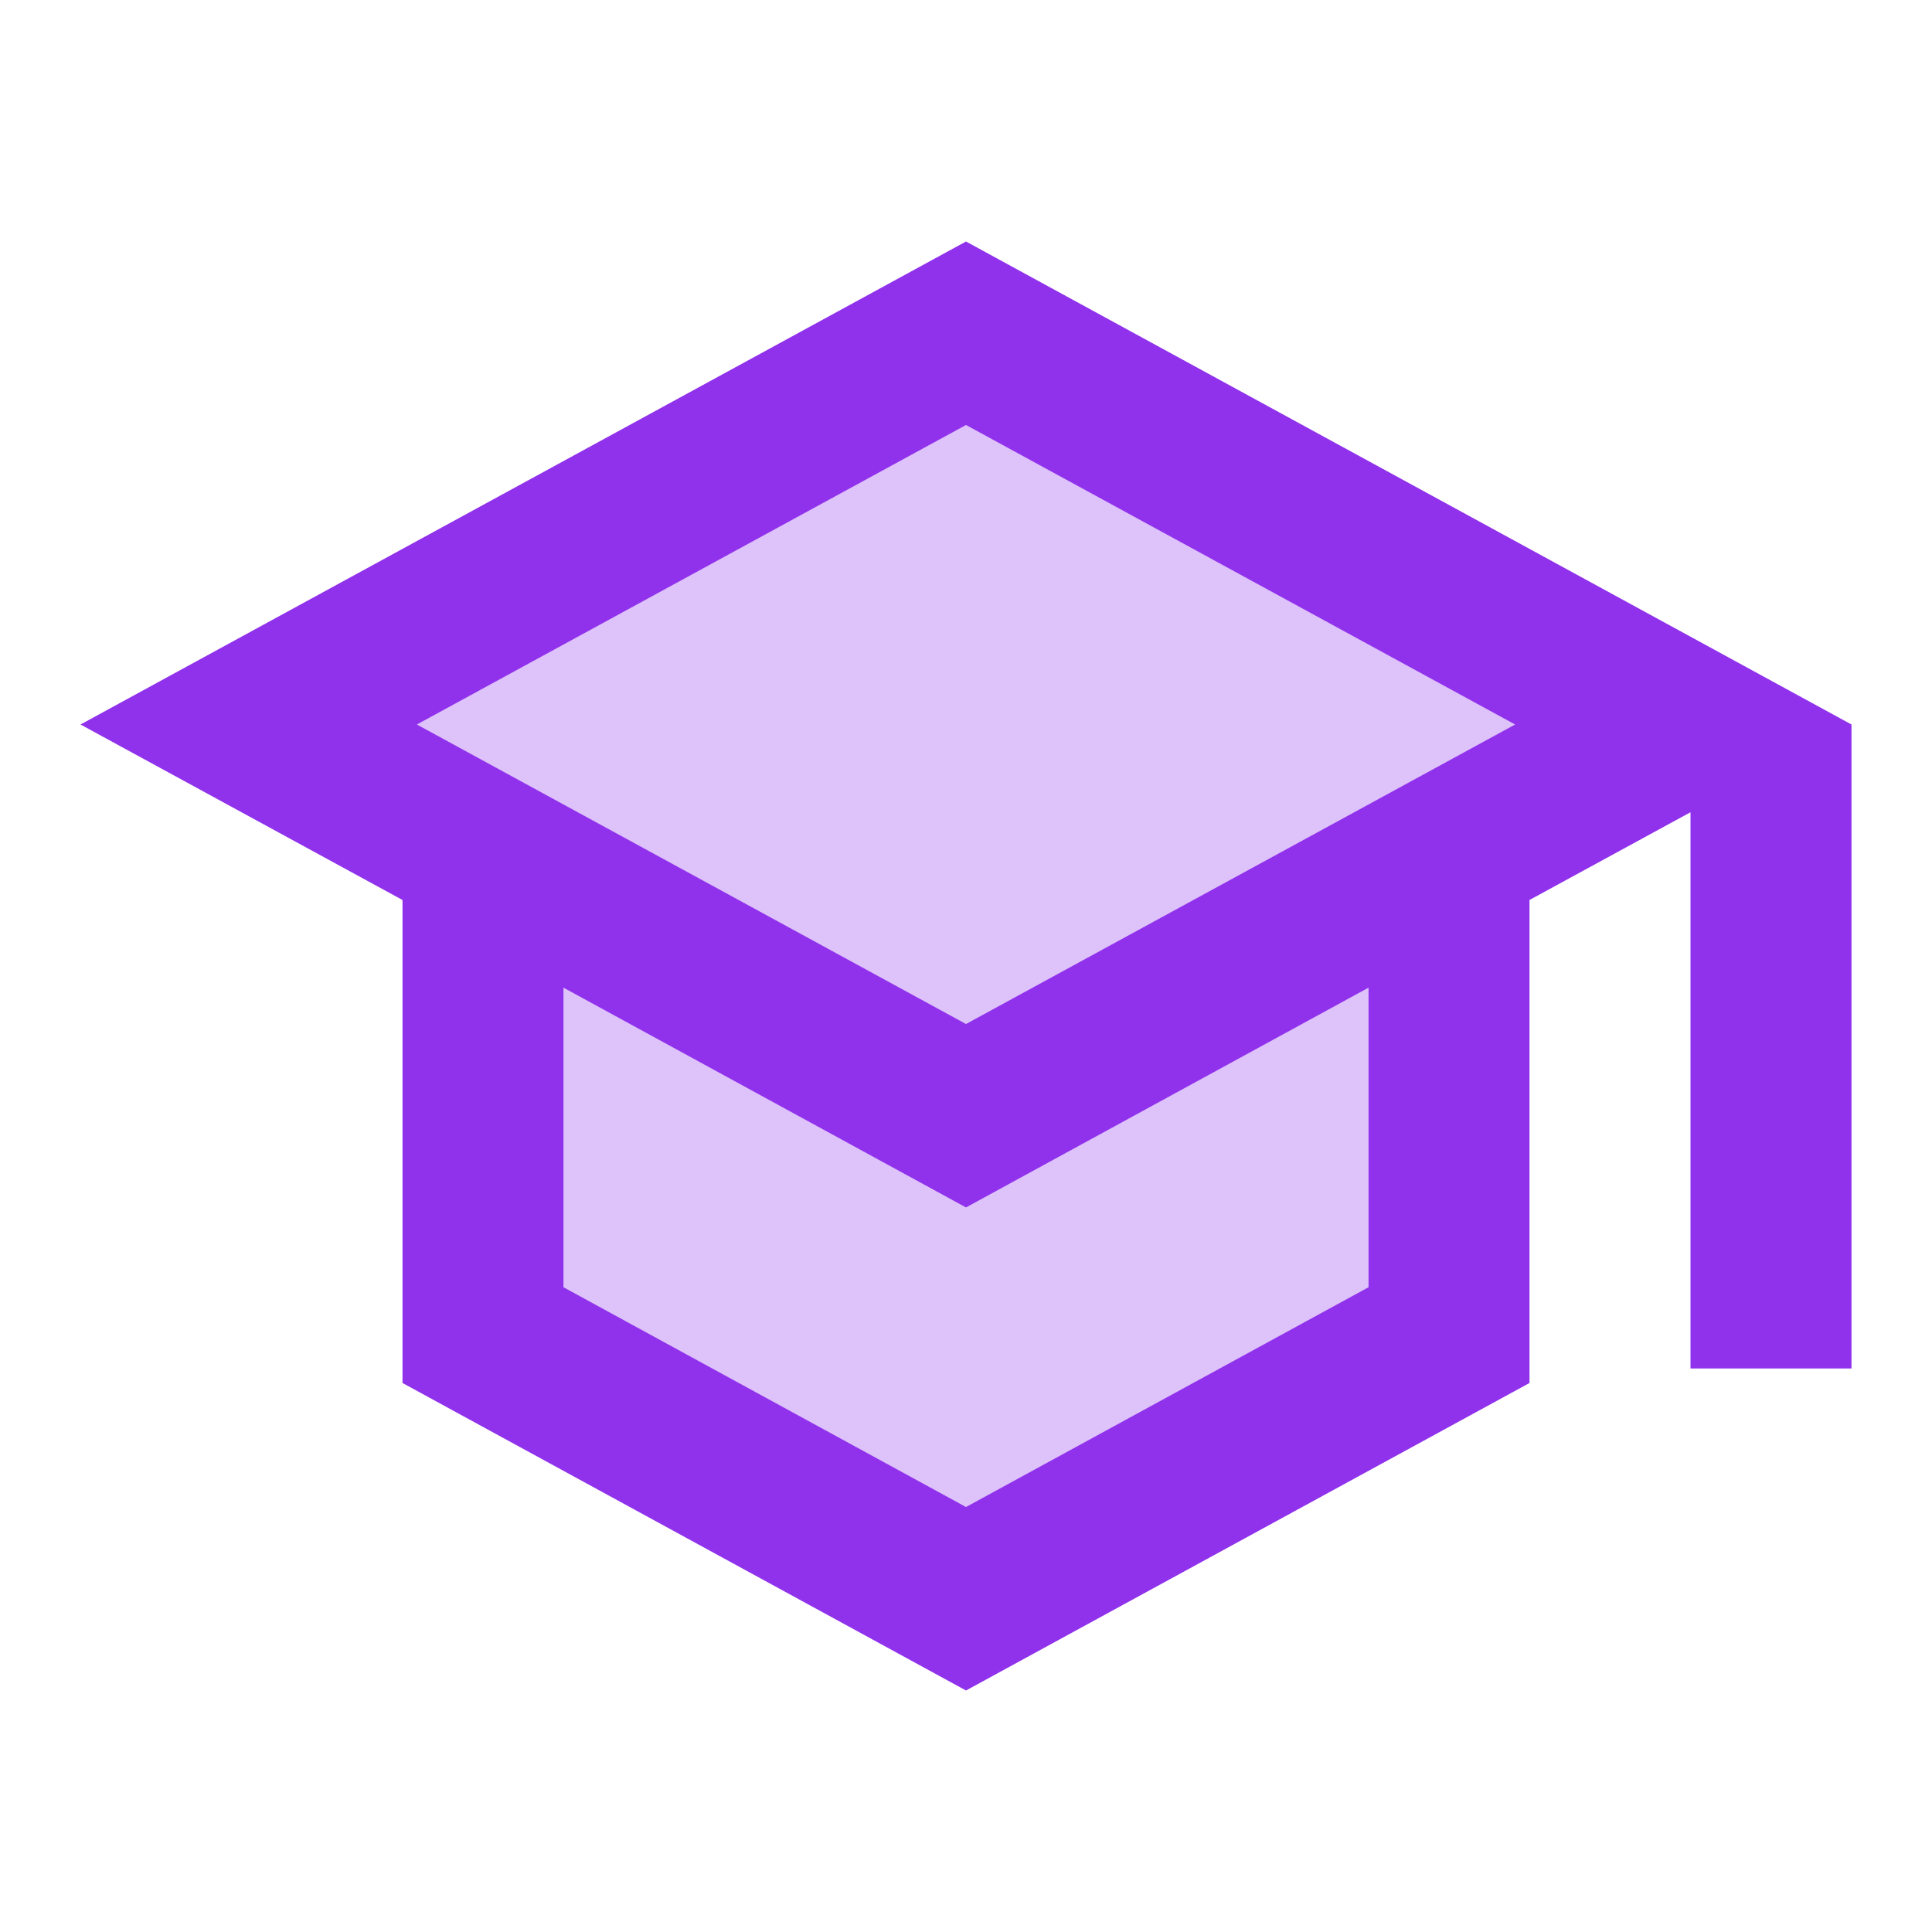 <svg width="24" height="24" viewBox="0 0 24 24" fill="none" xmlns="http://www.w3.org/2000/svg">
<g clip-path="url(#clip0_448_8968)">
<path opacity="0.3" d="M7 12.27V15.99L12 18.72L17 15.99V12.27L12 15L7 12.27ZM5.18 9L12 12.72L18.82 9L12 5.28L5.18 9Z" fill="#9032EC"/>
<path d="M12 3L1 9L5 11.18V17.18L12 21L19 17.18V11.18L21 10.09V17H23V9L12 3ZM17 15.99L12 18.72L7 15.99V12.27L12 15L17 12.27V15.99ZM12 12.72L5.18 9L12 5.28L18.82 9L12 12.72Z" fill="#9032EC"/>
</g>
<defs>
<clipPath id="clip0_448_8968">
<rect width="24" height="24" fill="white"/>
</clipPath>
</defs>
</svg>
